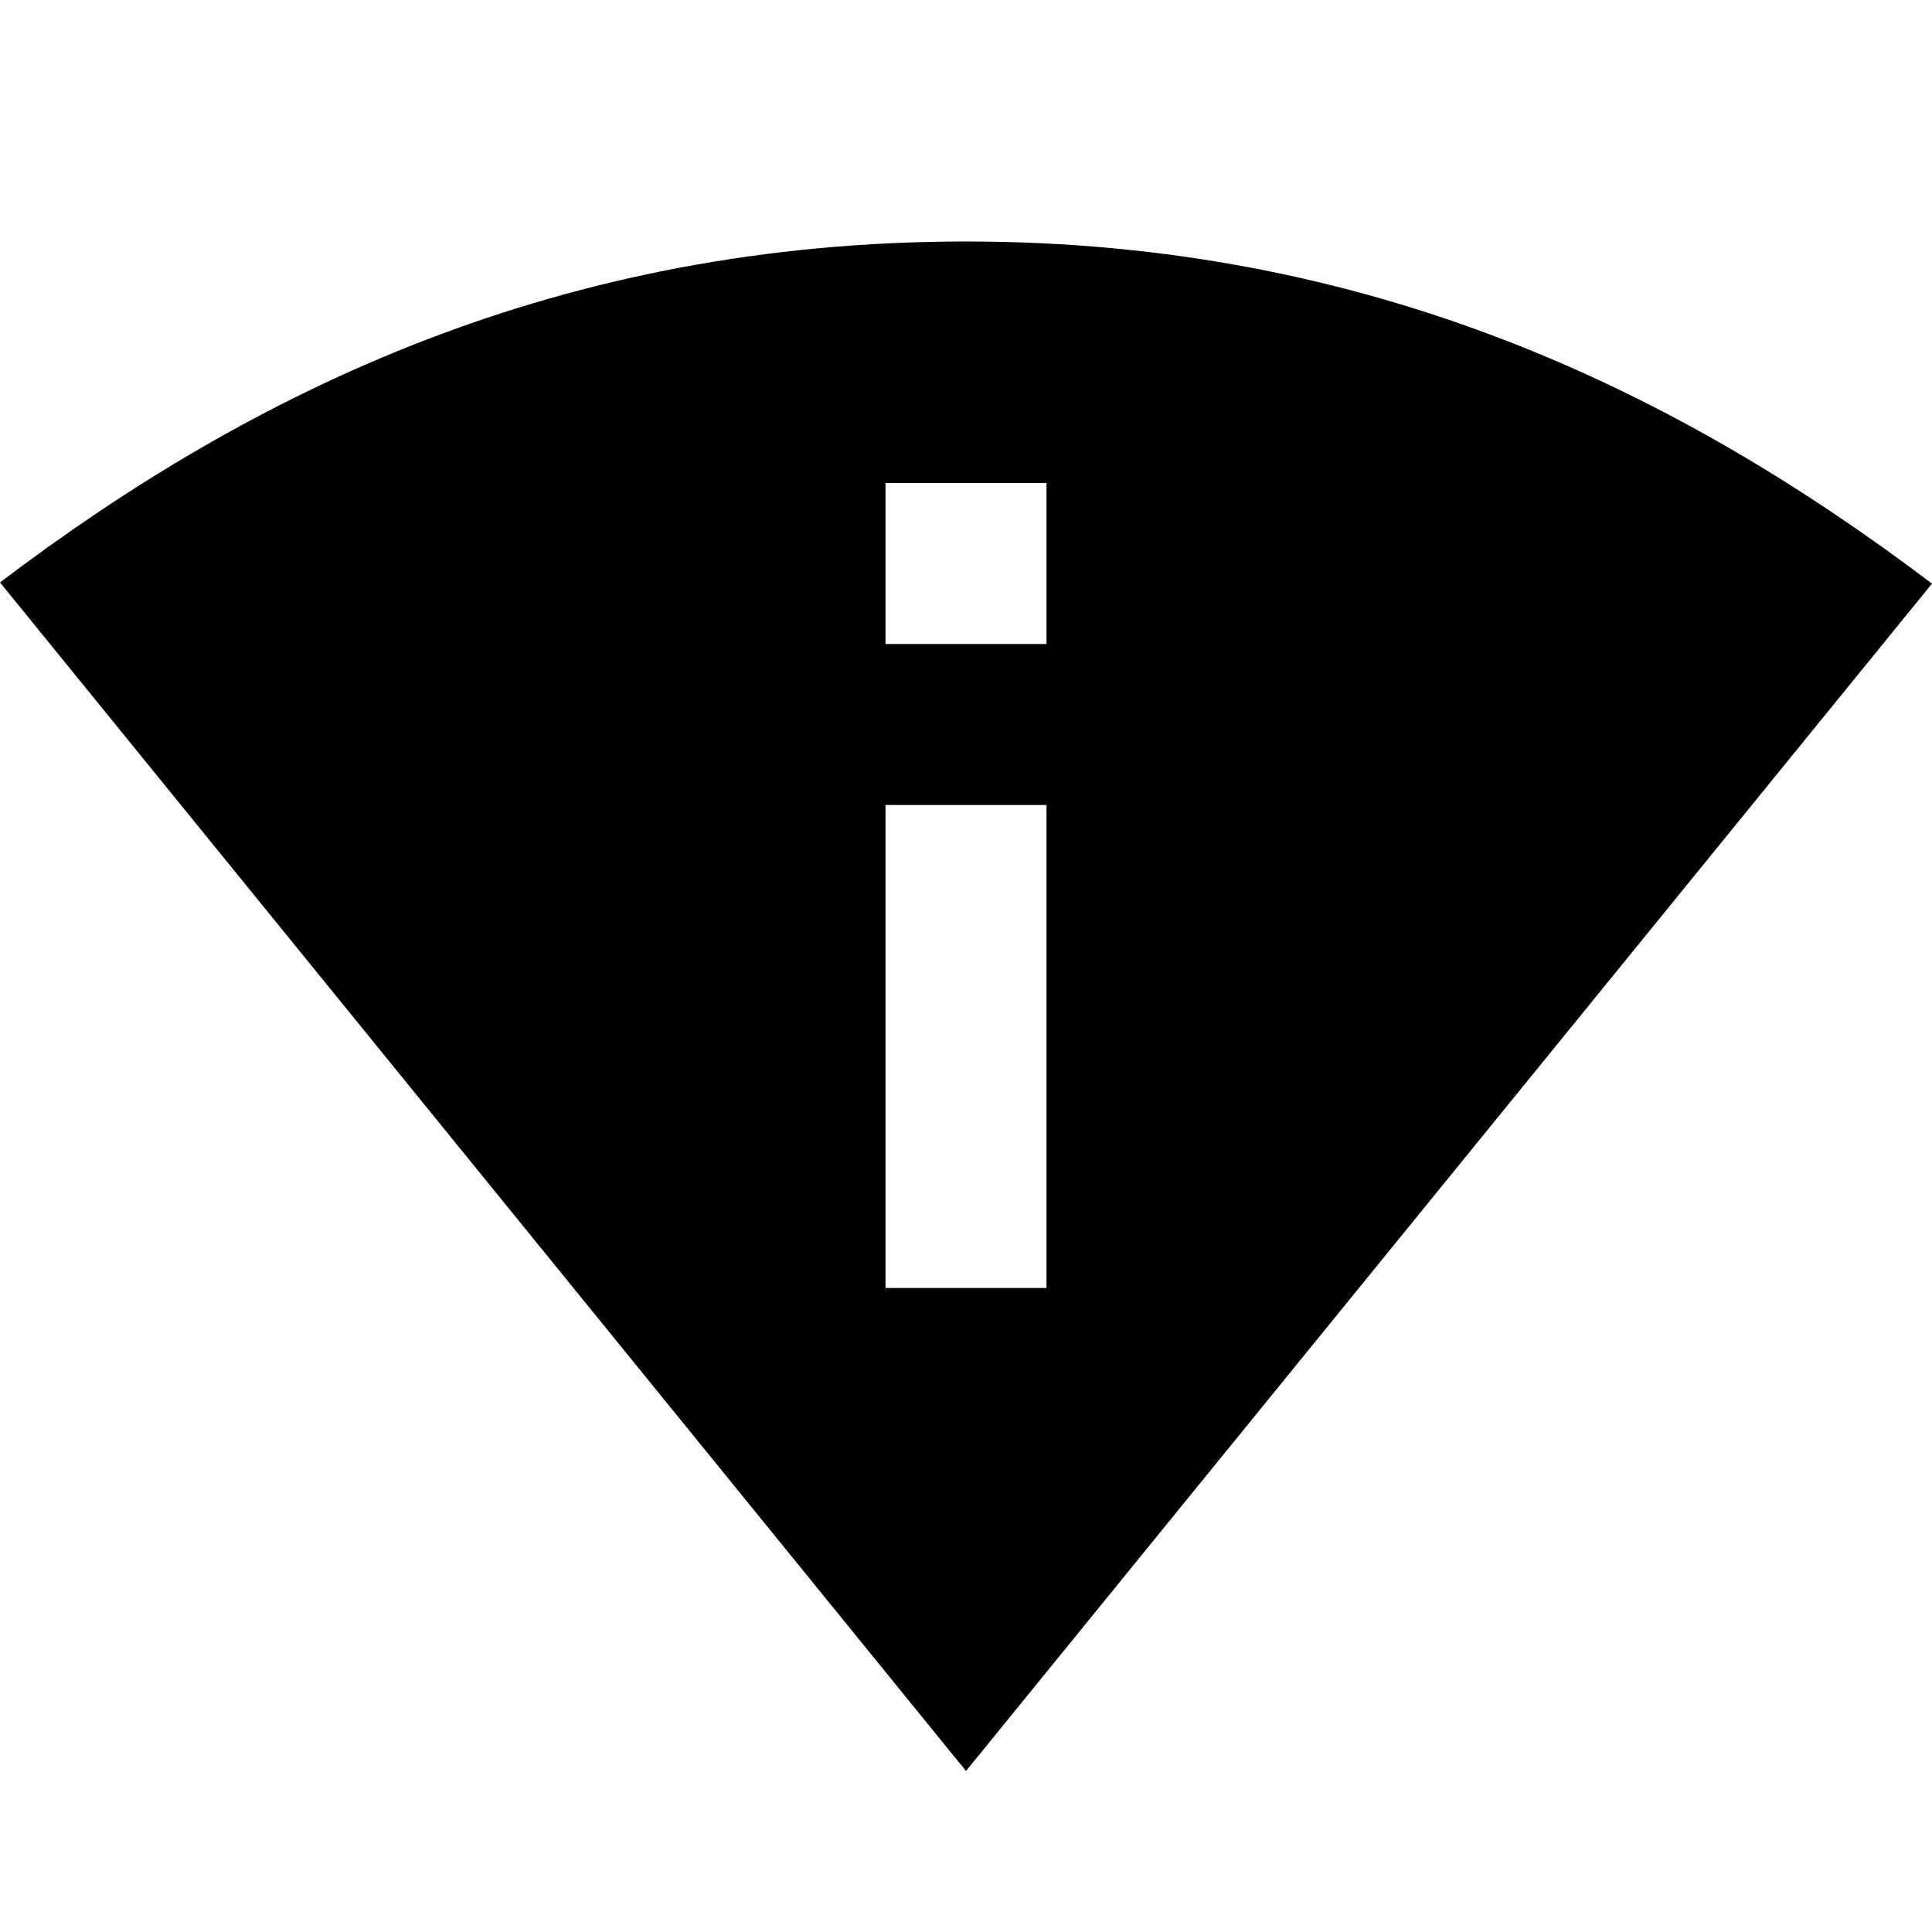 <svg xmlns="http://www.w3.org/2000/svg" width="48" height="48" viewBox="0 0 48 48">
    <path d="M0 0h48v48h-48z" fill="none"/>
    <path d="M24 6c-10.09 0-17.71 3.7-24 8.47l24 29.53 24-29.5c-6.29-4.76-13.91-8.5-24-8.5zm2 26h-4v-12h4v12zm-4-16v-4h4v4h-4z"/>
</svg>
